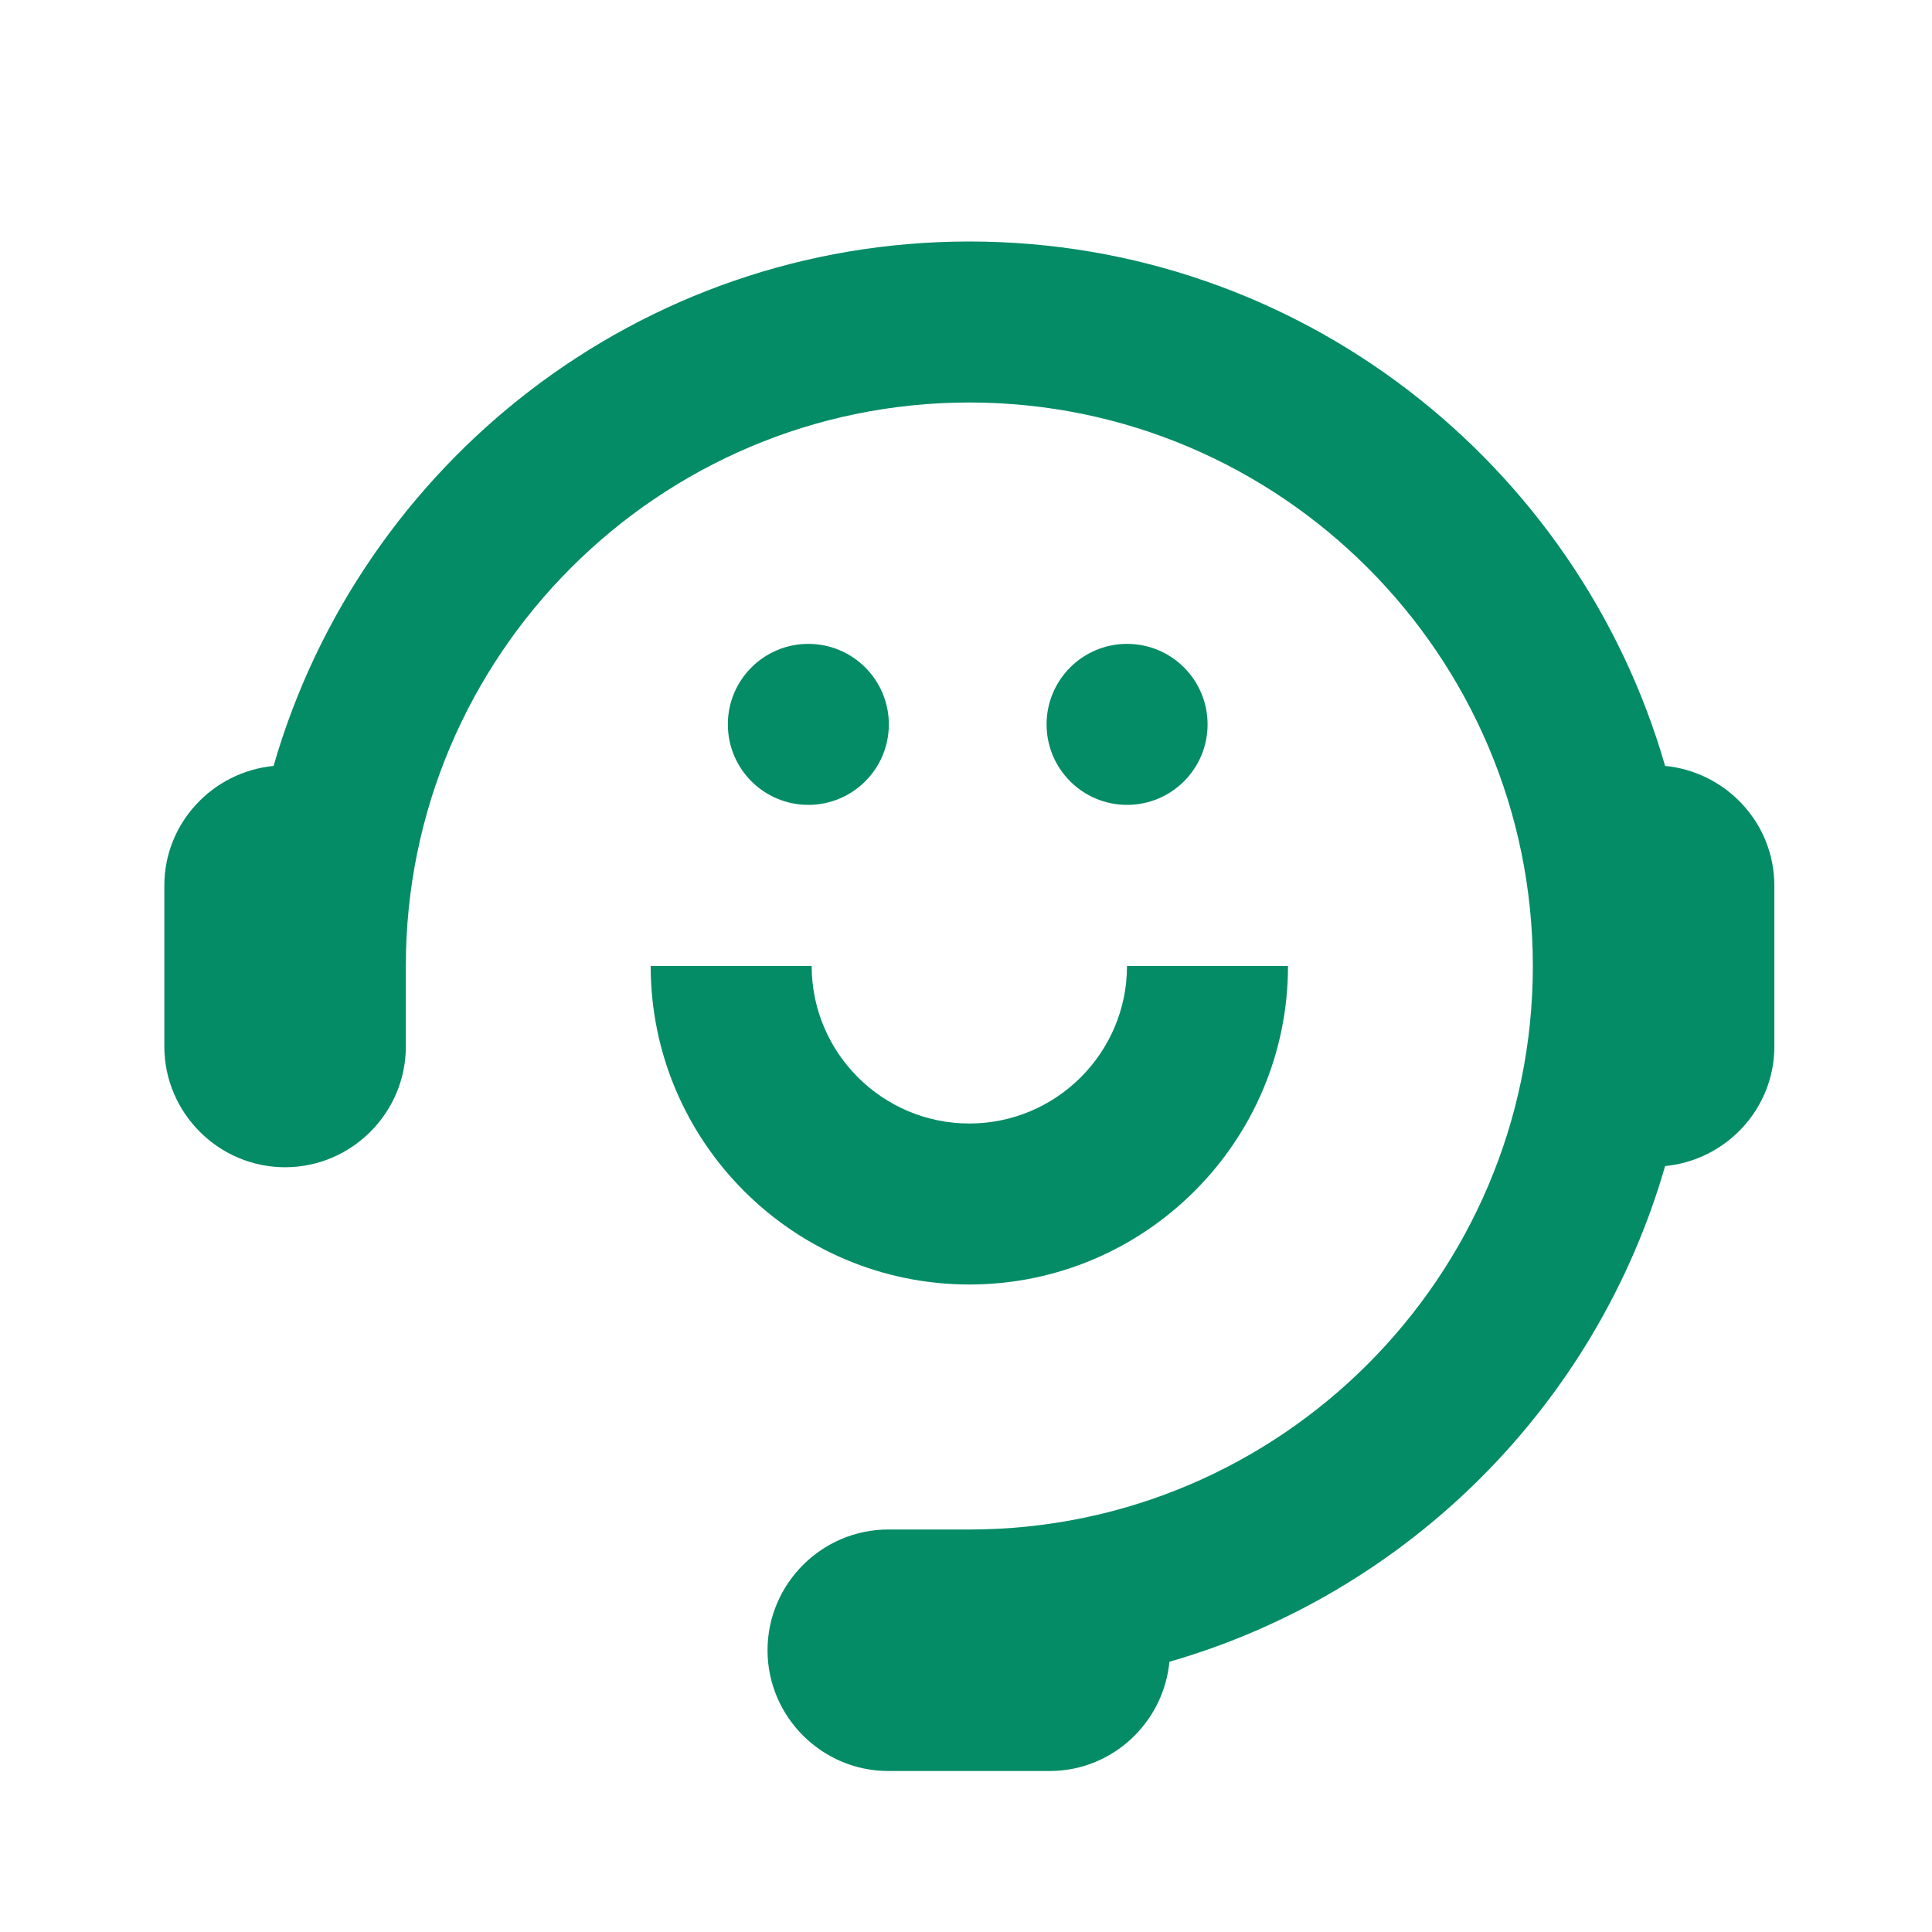 <svg fill="#048C66" xmlns="http://www.w3.org/2000/svg" viewBox="0 0 48 48" height="800px" width="800px">

<g stroke-width="0" id="SVGRepo_bgCarrier"></g>

<g stroke-linejoin="round" stroke-linecap="round" id="SVGRepo_tracerCarrier"></g>

<g id="SVGRepo_iconCarrier"> <path fill="none" d="M0 0h48v48H0z"></path> <g id="Shopicon"> <circle r="2" cy="17.997" cx="20.083"></circle> <circle r="2" cy="17.997" cx="28.002"></circle> <path d="M24.083,31.913C28.448,31.913,32,28.363,32,24h-4c0,2.157-1.757,3.913-3.917,3.913S20.166,26.157,20.166,24h-4 C16.166,28.363,19.718,31.913,24.083,31.913z"></path> <path d="M41.369,19.029C39.205,11.517,32.282,6,24.083,6S8.961,11.517,6.797,19.029C5.282,19.177,4.083,20.448,4.083,22v4 c0,1.65,1.35,3,3,3c1.65,0,3-1.35,3-3v-2.002C10.084,16.279,16.364,10,24.083,10c7.72,0,14,6.28,14,14s-6.28,14-14,14v0h-2.014 c-1.65,0-3,1.35-3,3s1.35,3,3,3h4.014c1.552,0,2.824-1.199,2.971-2.714c5.931-1.709,10.606-6.384,12.315-12.315 c1.515-0.147,2.714-1.419,2.714-2.971v-4C44.083,20.448,42.884,19.176,41.369,19.029z"></path> </g> </g>

</svg>